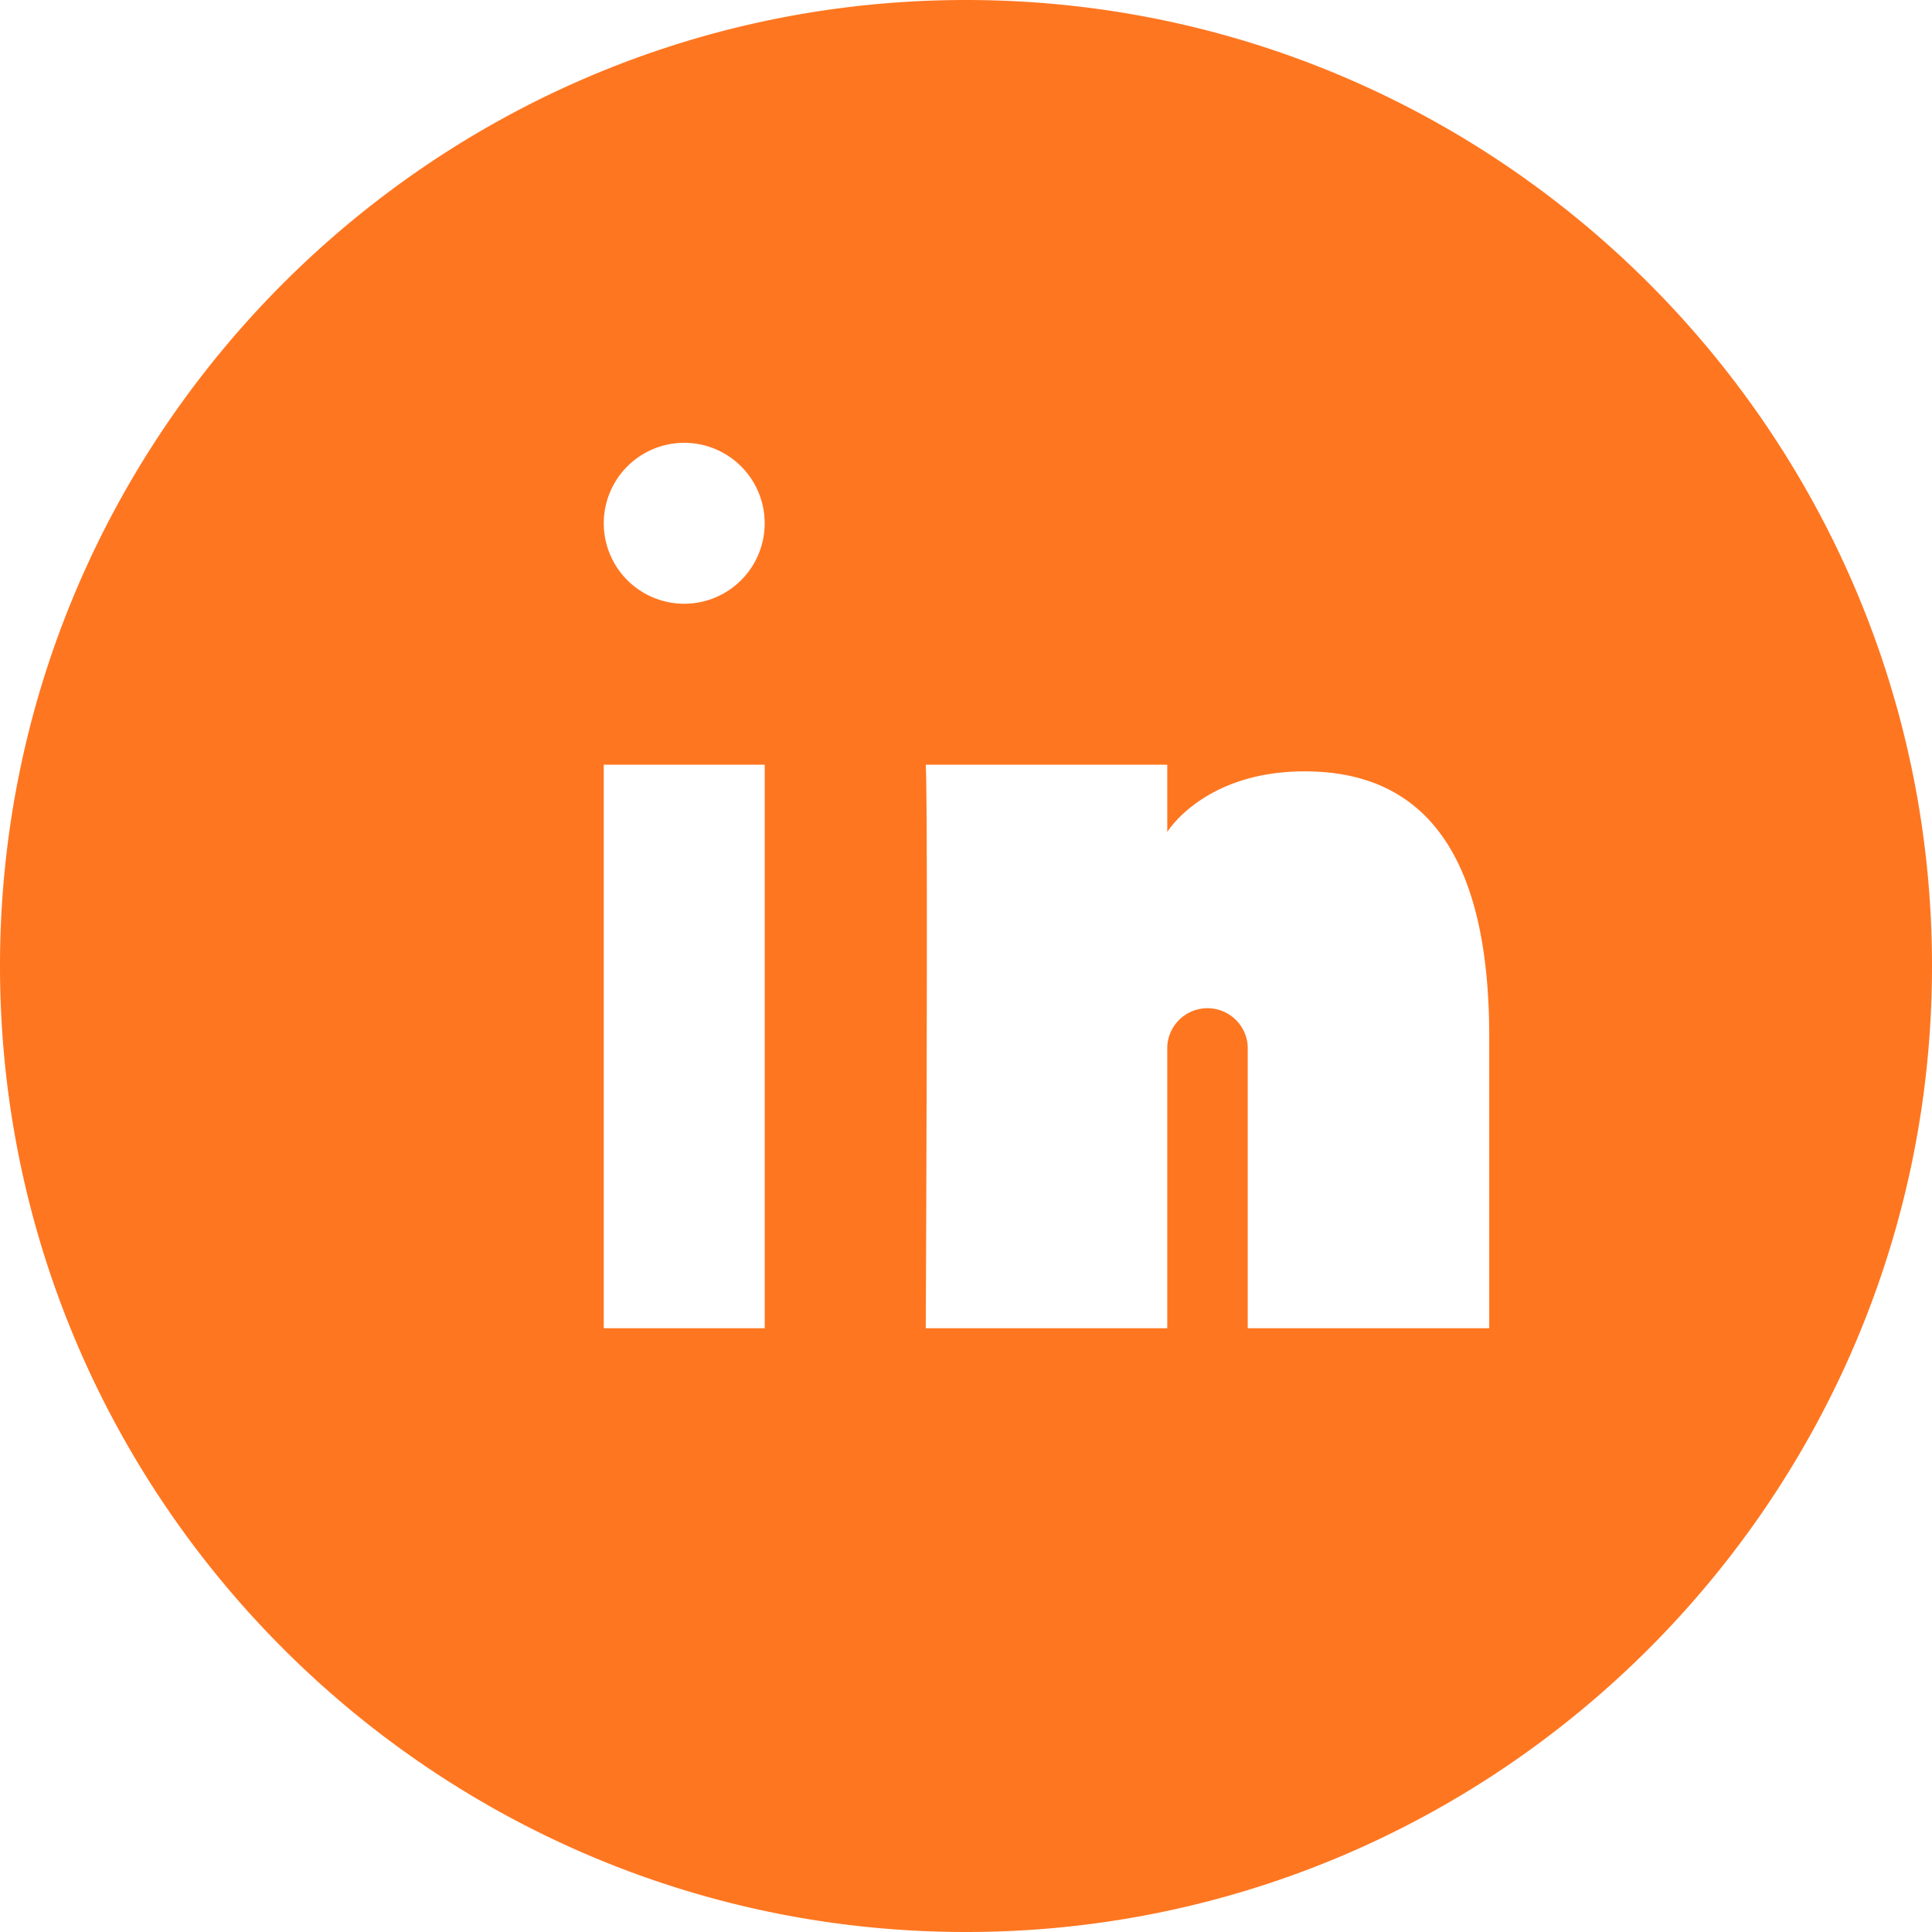 <svg width="40" height="40" viewBox="0 0 40 40" xmlns="http://www.w3.org/2000/svg"><title>Icon-Linkedin@1,5x</title><path d="M20 0C8.972 0 0 8.972 0 20s8.972 20 20 20 20-8.972 20-20S31.028 0 20 0zm-4.167 27.5H12.5V15.833h3.333V27.5zm-1.666-15a1.666 1.666 0 1 1-.001-3.332 1.666 1.666 0 0 1 0 3.332zm16.666 15h-5v-5.833a.834.834 0 0 0-1.666 0V27.5h-5s.051-10.795 0-11.667h5v1.392s.761-1.255 2.845-1.255c2.583 0 3.821 1.867 3.821 5.493V27.5z" fill="#FF7620" fill-rule="evenodd"/></svg>